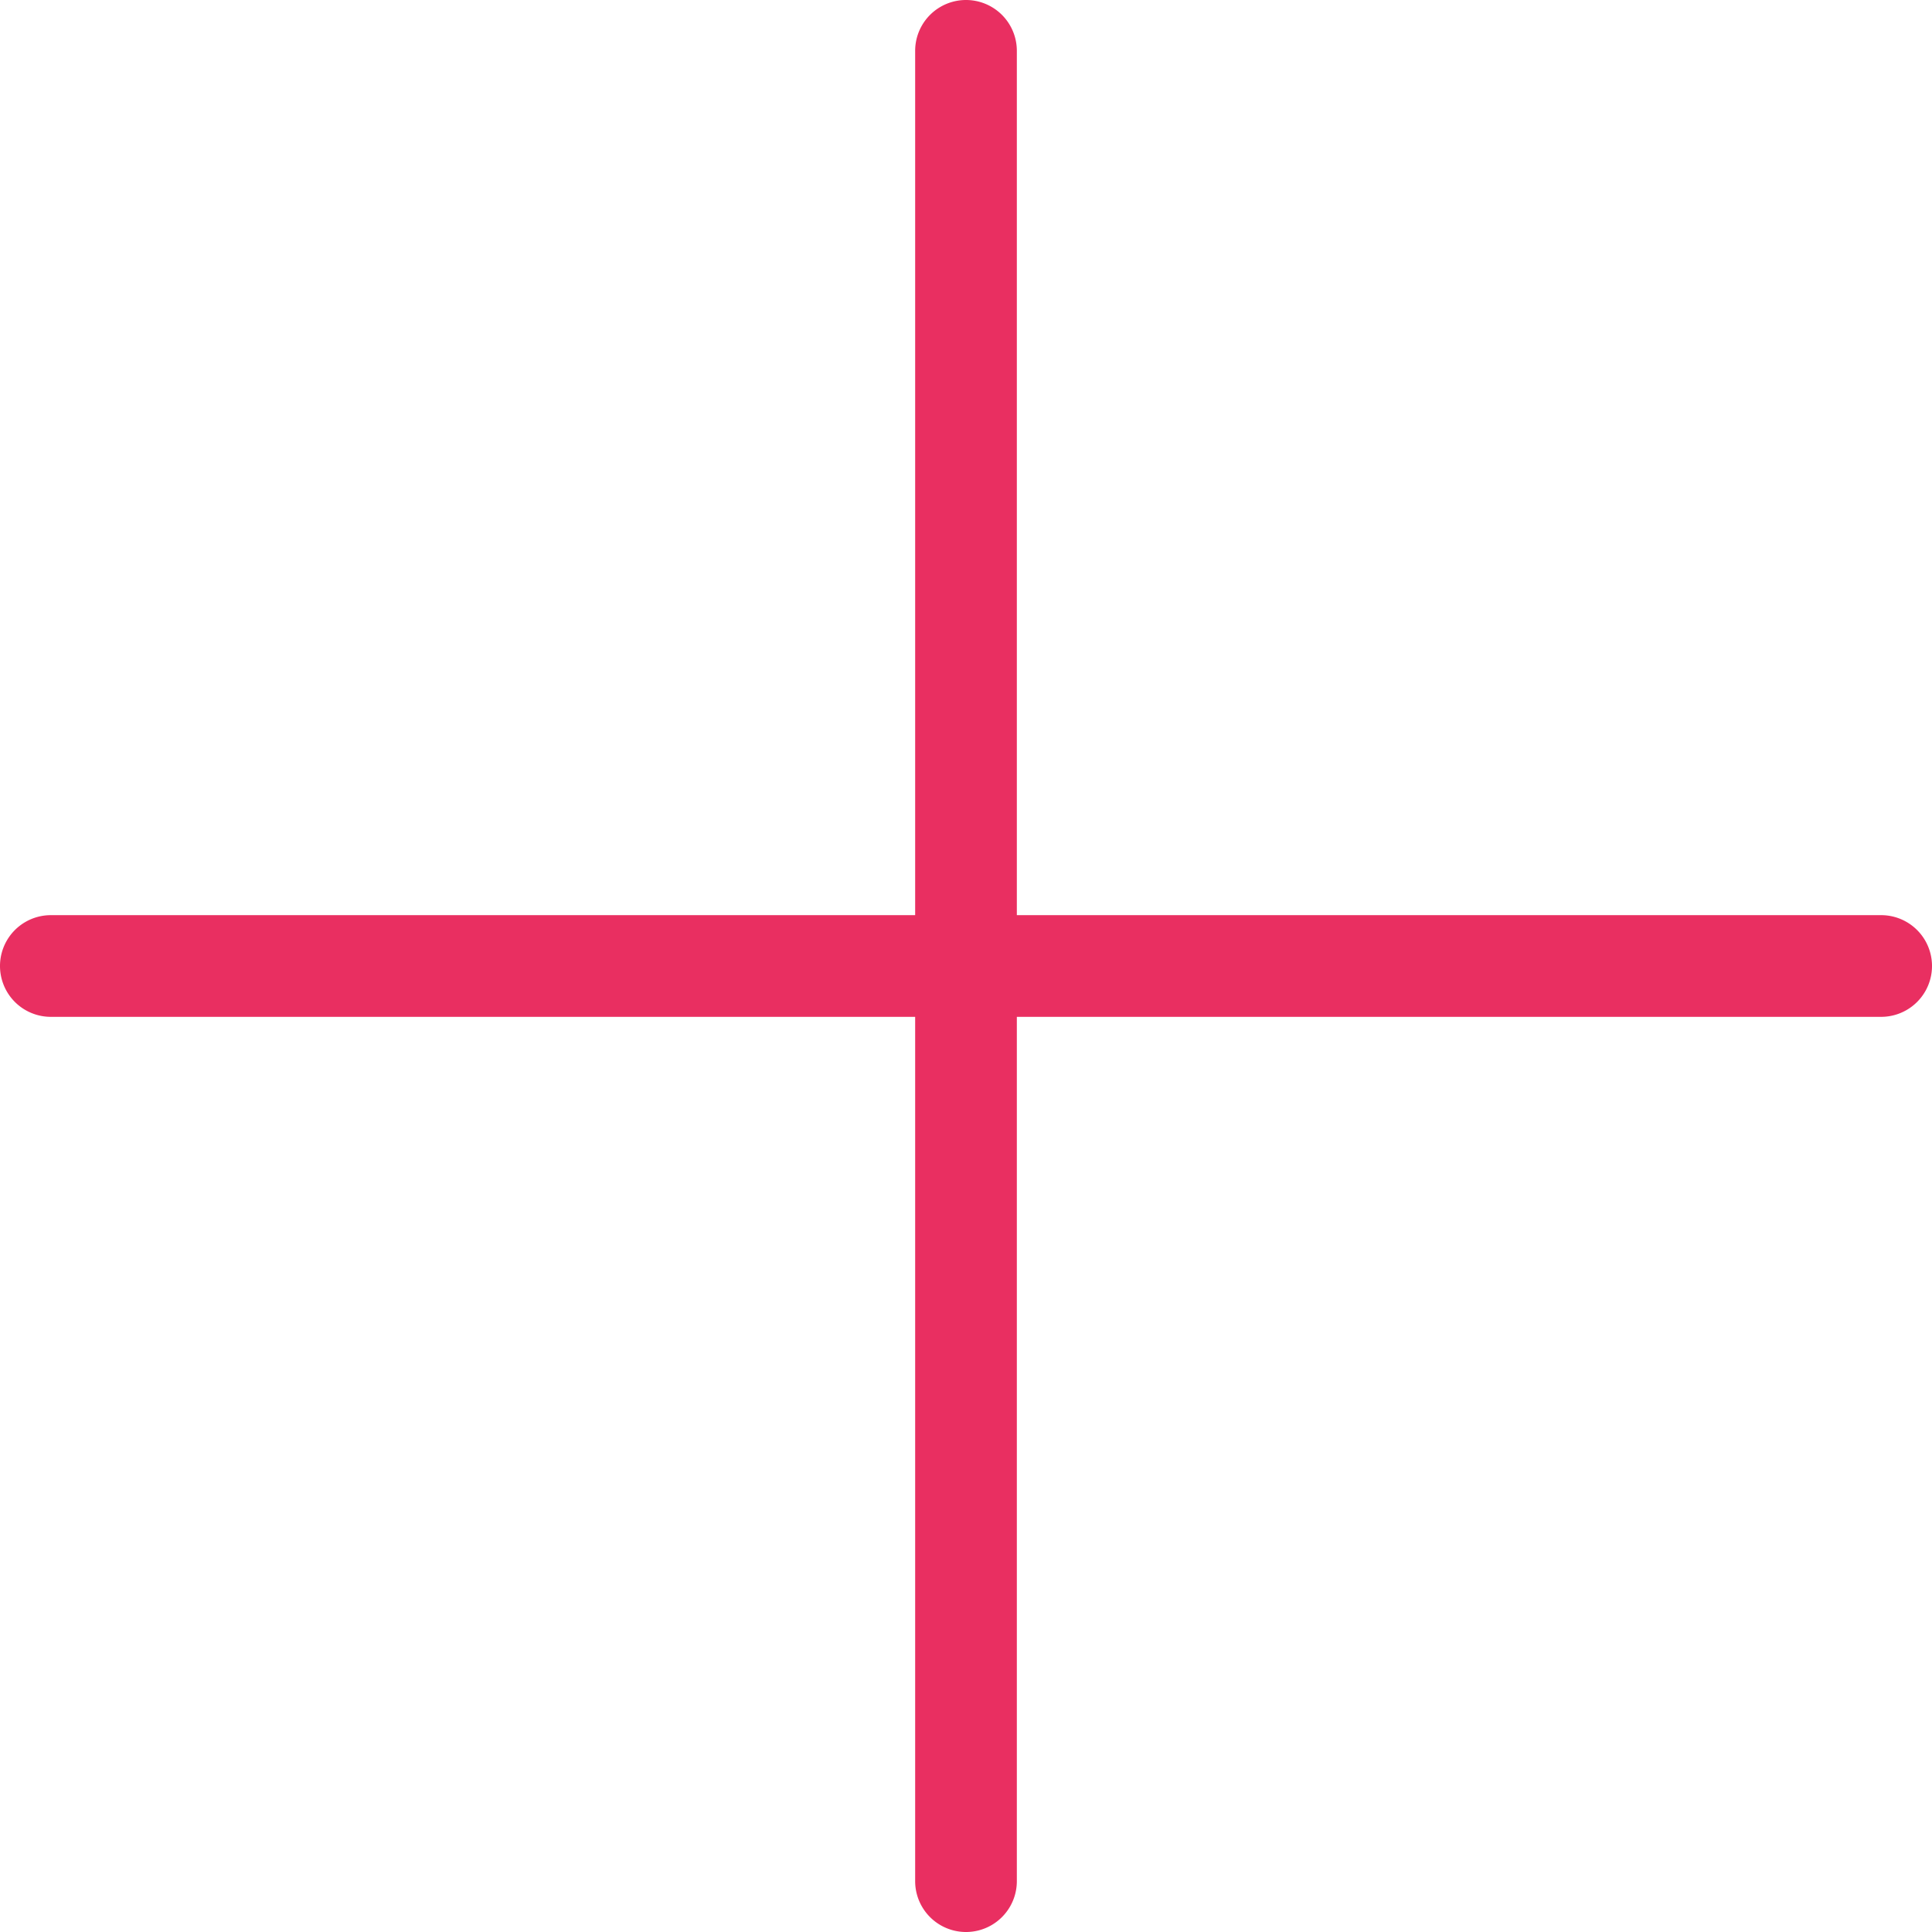 <svg xmlns="http://www.w3.org/2000/svg" viewBox="0 0 19 19"><defs><style>.cls-1{fill:#e92f61;}</style></defs><title>more_2</title><g id="Layer_2" data-name="Layer 2"><g id="Layer_1-2" data-name="Layer 1"><path class="cls-1" d="M18.5,9H10V.5a.5.5,0,0,0-1,0V9H.5a.5.5,0,0,0,0,1H9v8.5a.5.5,0,0,0,1,0V10h8.5a.5.5,0,0,0,0-1Z"/></g></g></svg>